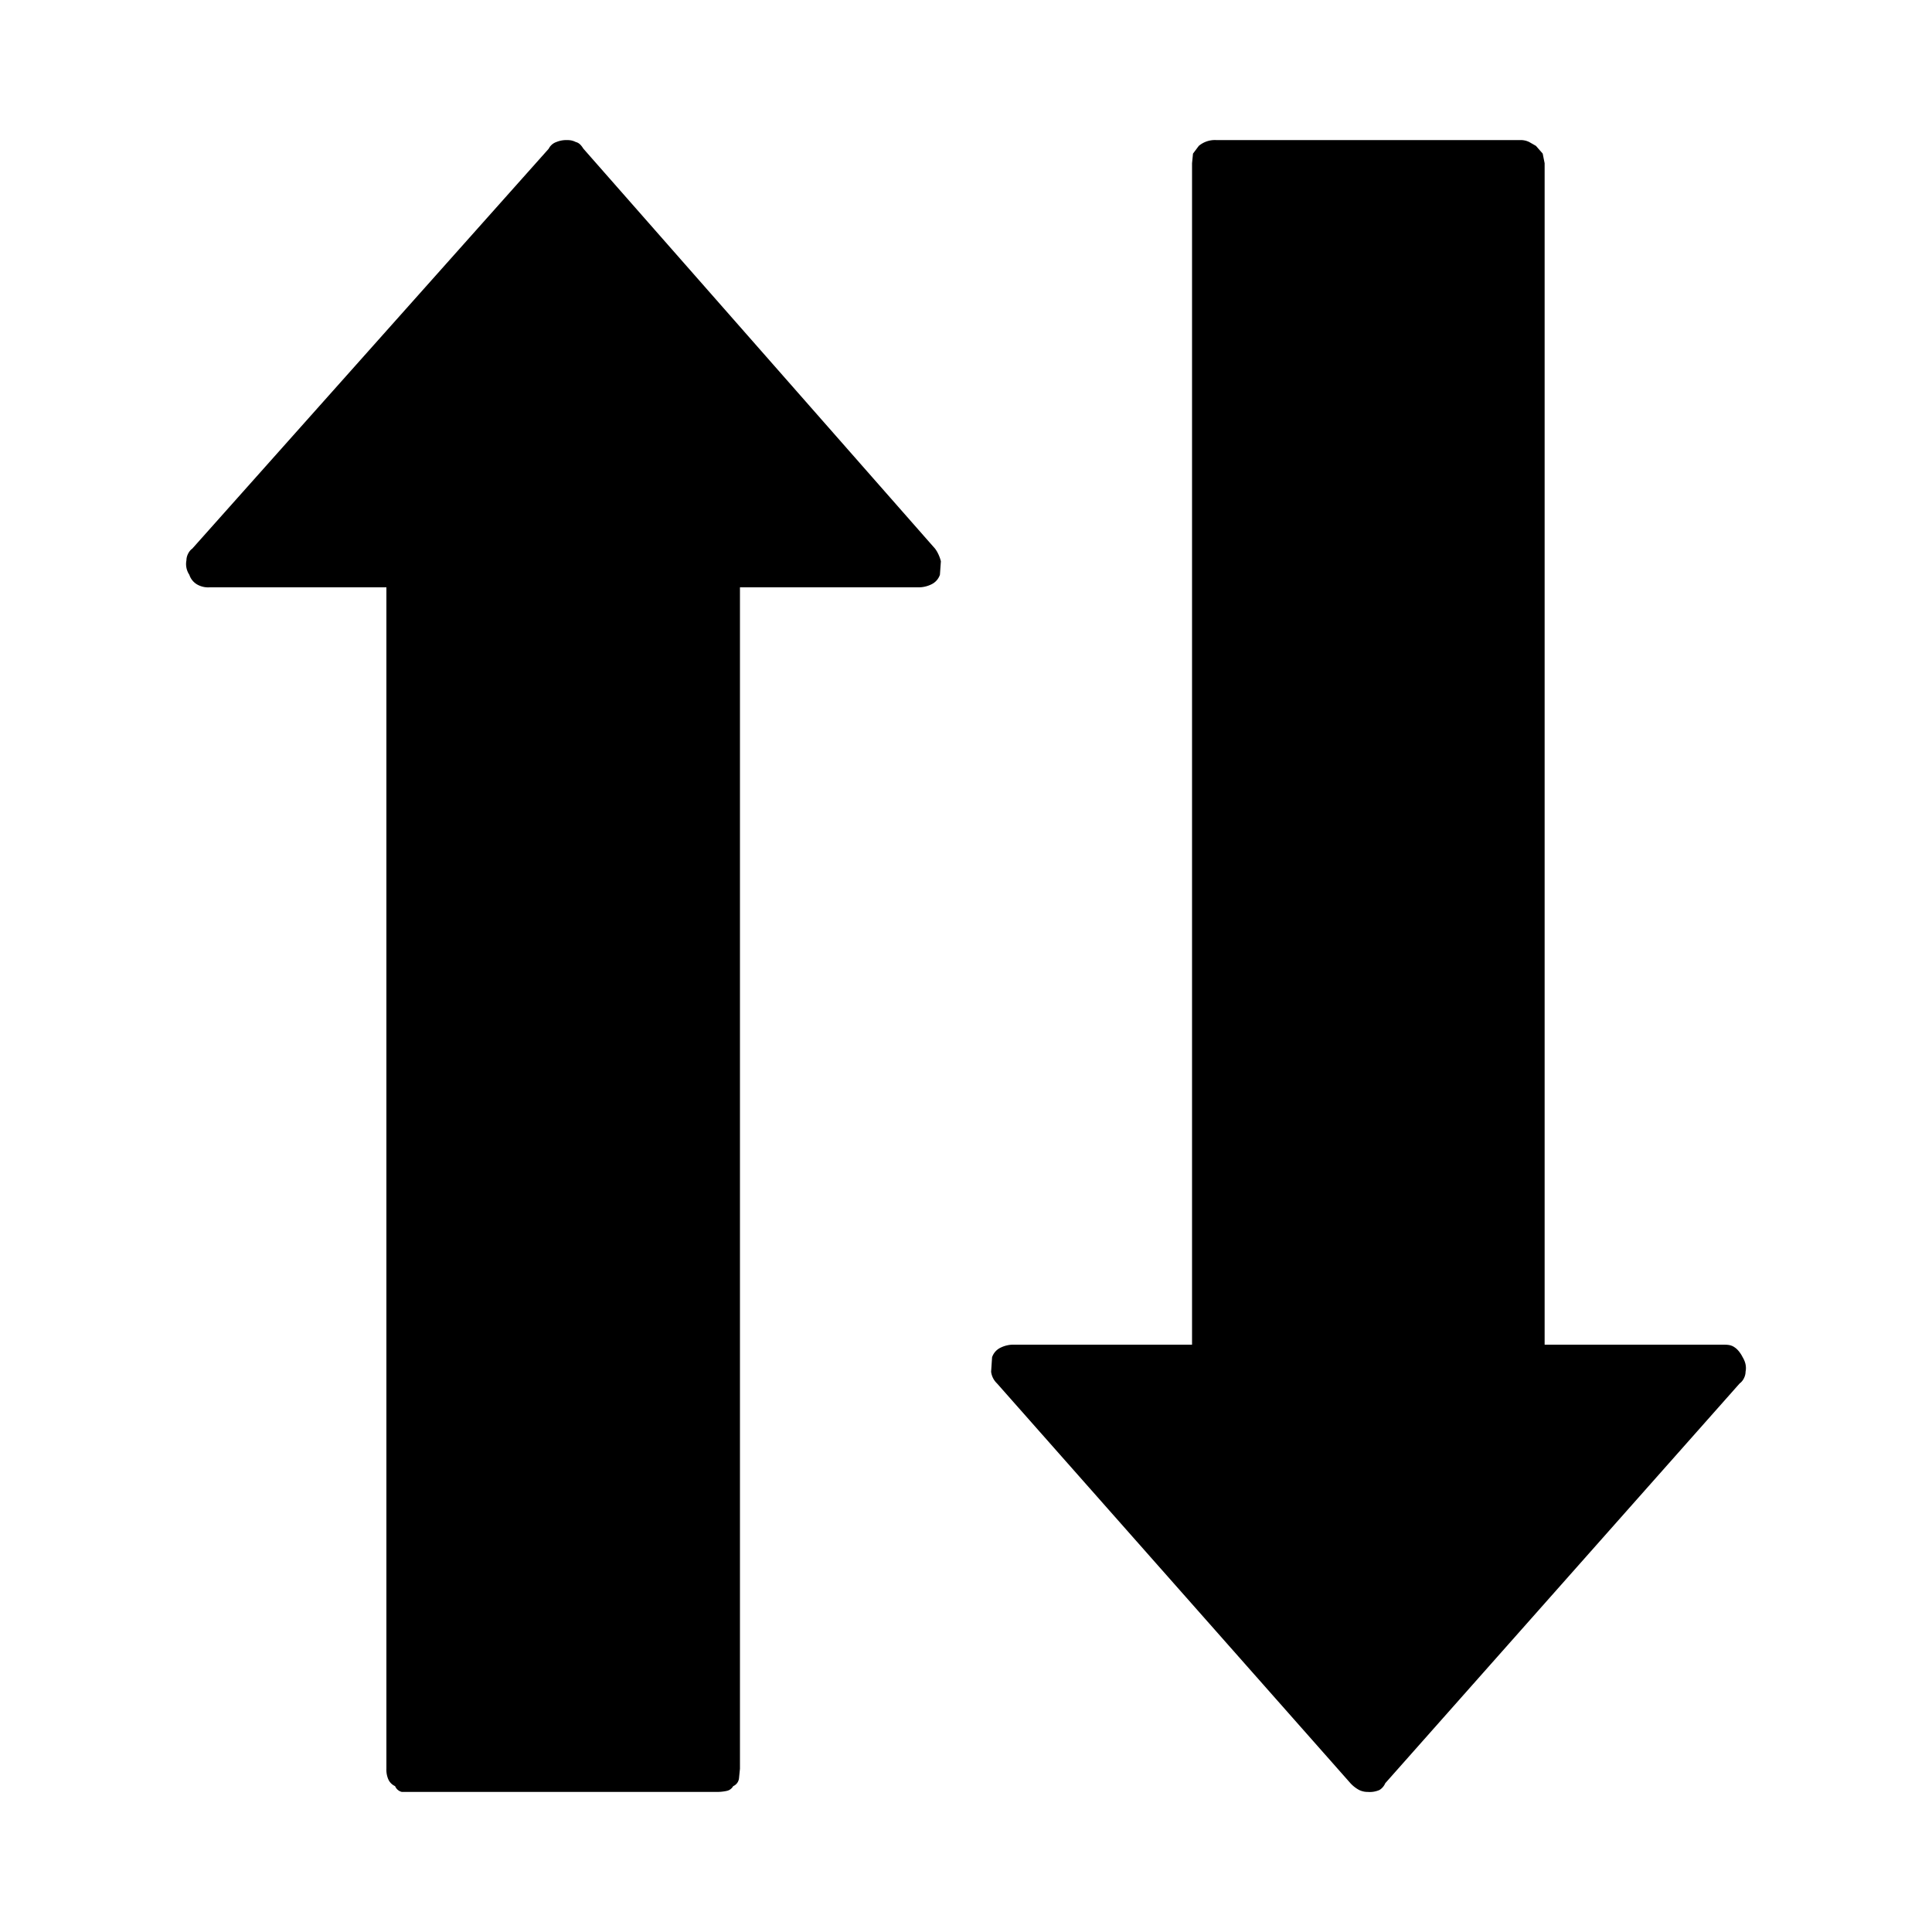 <svg xmlns="http://www.w3.org/2000/svg" viewBox="0 0 20 20"><path d="M5.86 1.45c.03 0 .06 0 .1.02.04.01.06.04.08.07l3.64 4.14c.03.04.05.09.06.13l-.01.14a.17.17 0 0 1-.09.1.3.3 0 0 1-.14.03H7.66v12.23l-.01.1a.1.1 0 0 1-.06.08.1.1 0 0 1-.07.05.47.47 0 0 1-.1.01H4.16a.1.1 0 0 1-.07-.06.14.14 0 0 1-.07-.07.25.25 0 0 1-.02-.11V6.08H2.17a.23.23 0 0 1-.13-.03.18.18 0 0 1-.08-.1.2.2 0 0 1-.03-.15c0-.05.03-.1.06-.12l3.69-4.14a.14.14 0 0 1 .08-.07.27.27 0 0 1 .1-.02Zm6.73 0h3.15a.2.2 0 0 1 .09.02l.07.04.07.08.02.1v12.23h1.84c.05 0 .09 0 .13.03.03.02.06.06.08.1.03.05.04.1.03.15 0 .05-.03.1-.06.12l-3.67 4.14a.15.15 0 0 1-.06.07.25.25 0 0 1-.12.02.2.2 0 0 1-.09-.02.34.34 0 0 1-.09-.07l-3.66-4.14a.2.2 0 0 1-.06-.12l.01-.15a.17.17 0 0 1 .09-.1.3.3 0 0 1 .14-.03h1.84V1.69l.01-.1.06-.08a.26.26 0 0 1 .18-.06Z"/></svg>
